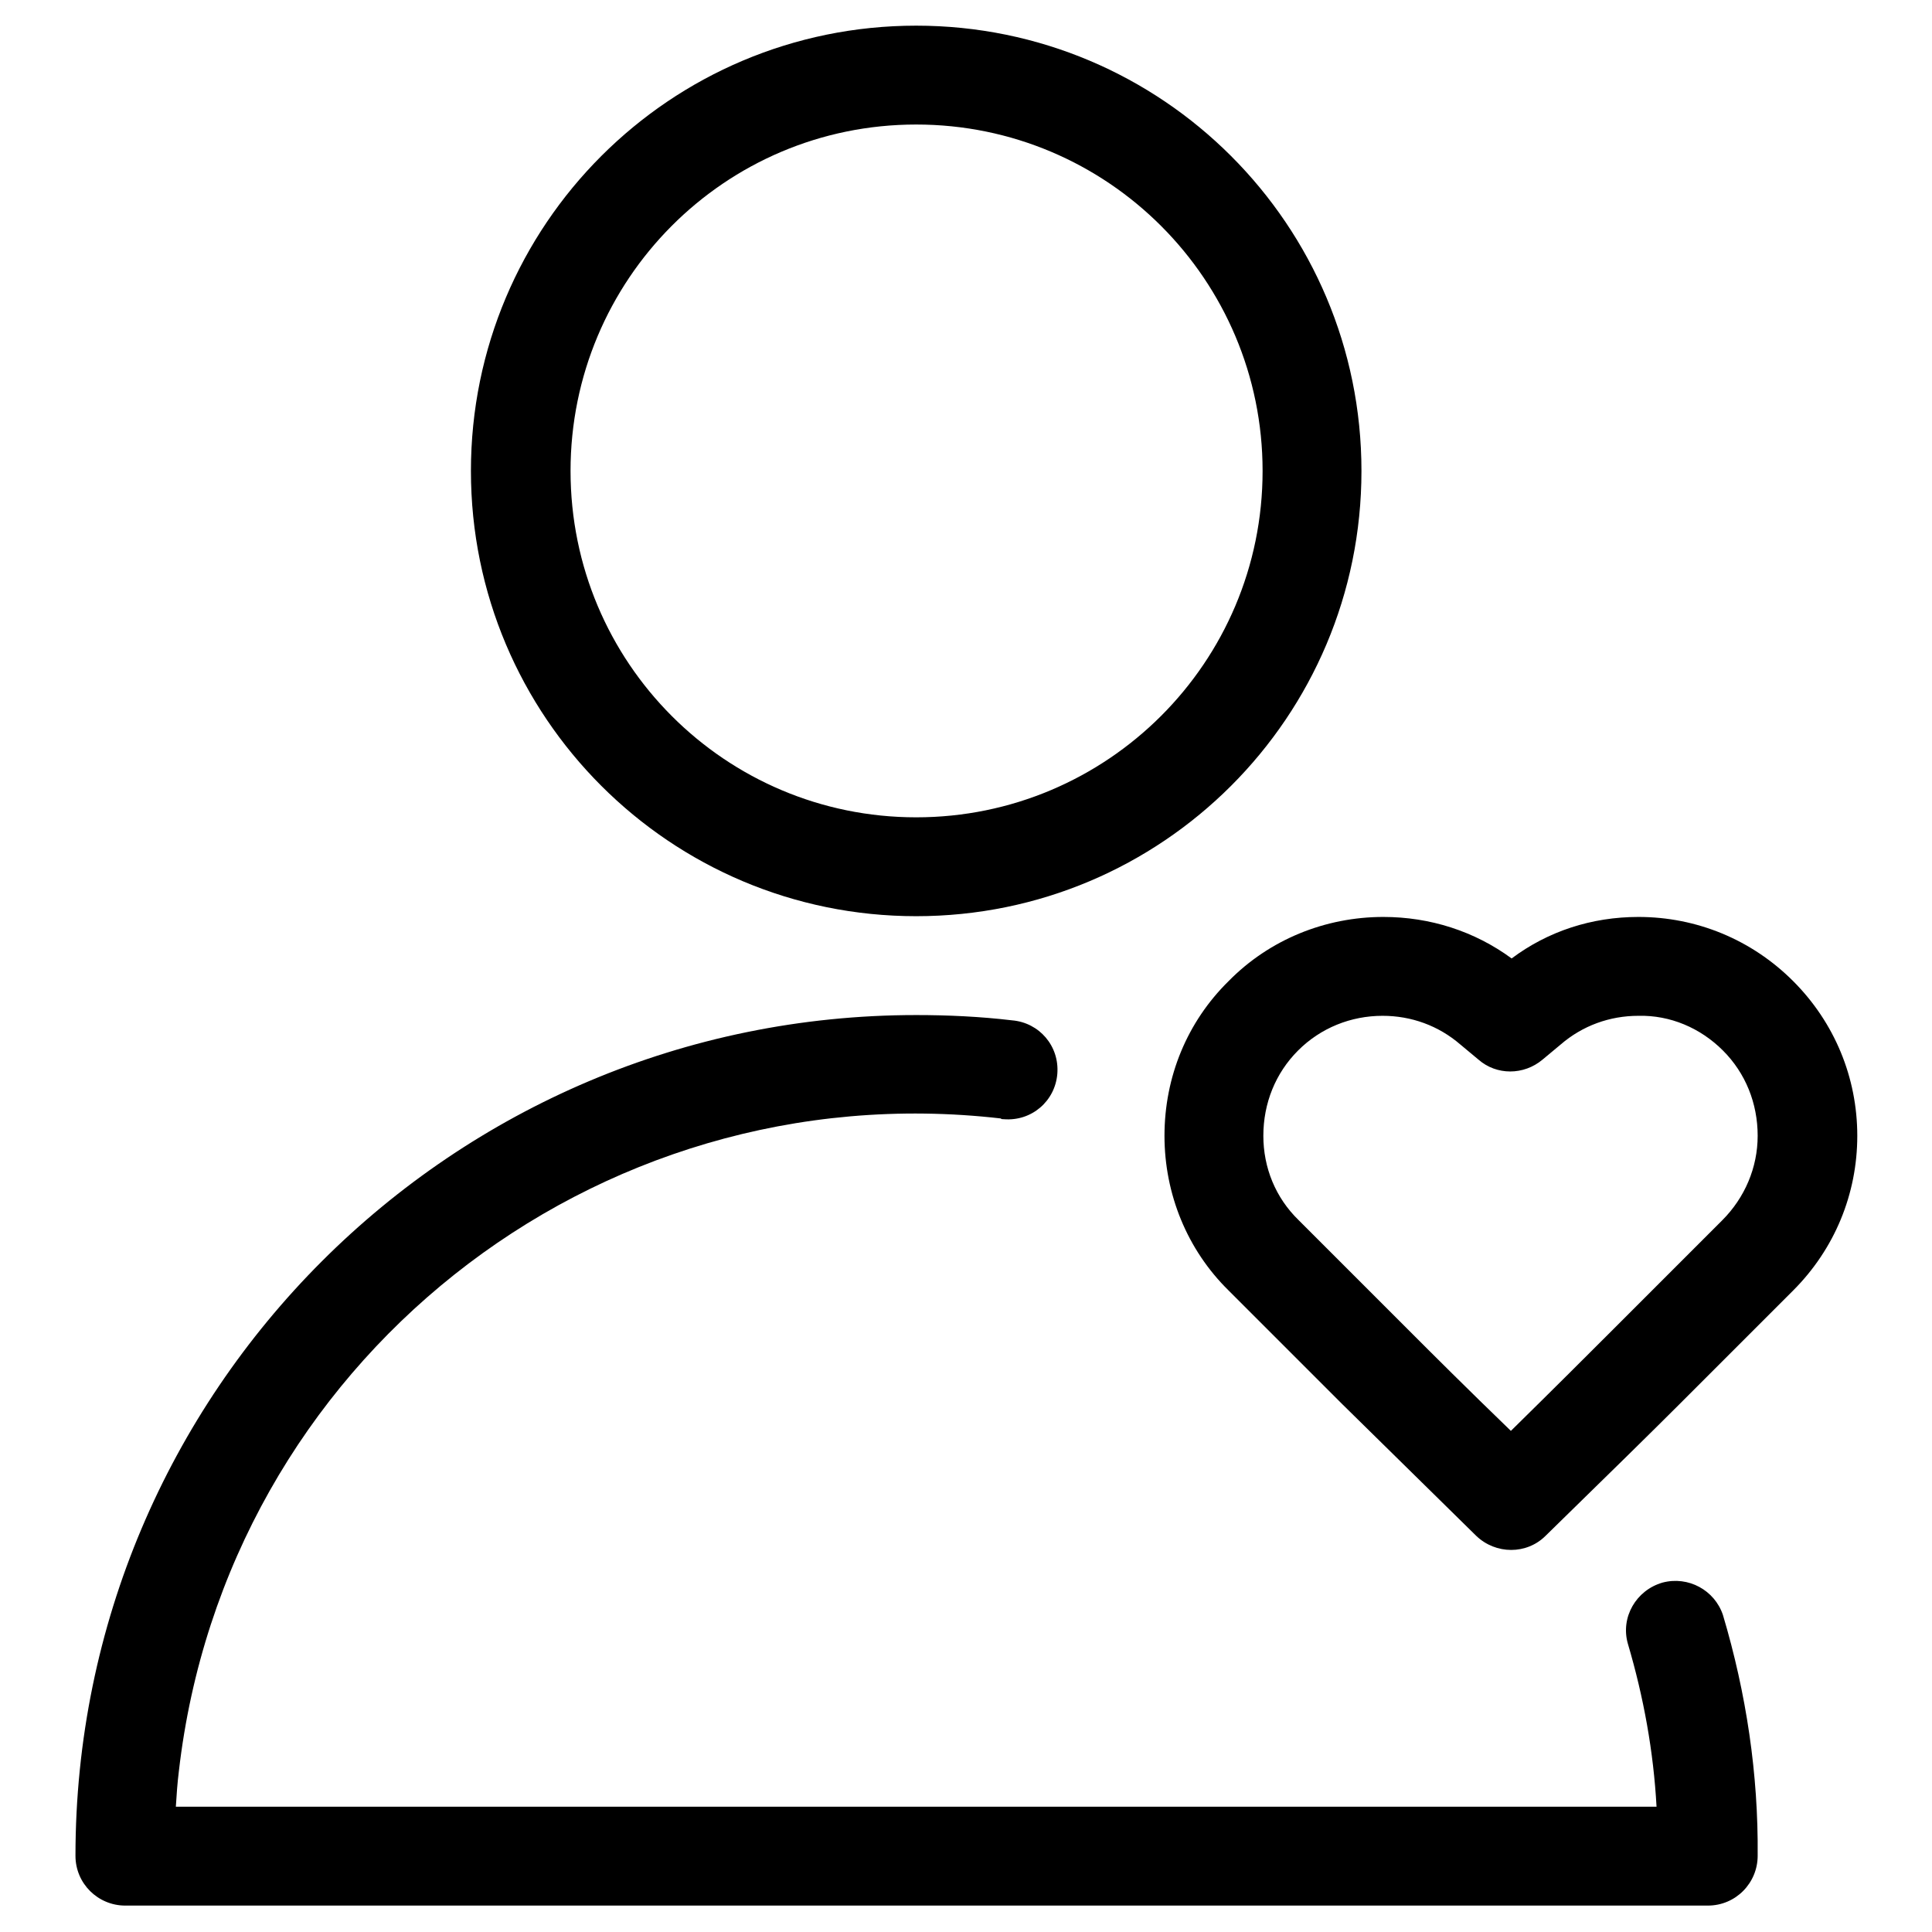 <?xml version="1.0" encoding="utf-8"?>
<!-- Svg Vector Icons : http://www.onlinewebfonts.com/icon -->
<!DOCTYPE svg PUBLIC "-//W3C//DTD SVG 1.1//EN" "http://www.w3.org/Graphics/SVG/1.1/DTD/svg11.dtd">
<svg version="1.1" xmlns="http://www.w3.org/2000/svg" xmlns:xlink="http://www.w3.org/1999/xlink" x="0px" y="0px" viewBox="0 0 256 256" enable-background="new 0 0 256 256" xml:space="preserve">
<g> <path fill="#000000" d="M215.7,217.8c-1-3.5,1.1-7.1,4.6-8.1c3.4-0.9,6.9,1,8,4.3c3.1,10.4,4.7,21.1,4.6,31.9 c0,3.6-2.9,6.6-6.6,6.6H16.6c-3.6,0-6.6-2.9-6.6-6.6l0,0c0-61.5,49.9-111.4,111.4-111.4c4.2,0,8.5,0.2,12.7,0.7 c3.6,0.3,6.3,3.4,6,7.1c-0.3,3.6-3.4,6.3-7.1,6c-0.2,0-0.3,0-0.4-0.1c-54-6.2-102.7,32.5-108.9,86.5c-0.2,1.6-0.3,3.1-0.4,4.7 h196.2C219.1,232.1,217.8,224.9,215.7,217.8L215.7,217.8z M217.1,121.5c7.7,0,15,3,20.5,8.5c5.5,5.5,8.5,12.8,8.5,20.5 c0,7.7-3,15-8.5,20.5l-15.1,15.1c-3.4,3.4-9.3,9.2-17.7,17.4c-2.5,2.5-6.6,2.5-9.2,0c-5.9-5.8-11.8-11.6-17.7-17.4l-15.1-15.1 c-5.5-5.4-8.5-12.8-8.5-20.5c0-7.8,3-15.1,8.5-20.5c5.4-5.5,12.8-8.5,20.5-8.5c6.2,0,12.1,1.9,17,5.5 C205.1,123.4,210.9,121.5,217.1,121.5L217.1,121.5z M213.1,176.8l15.1-15.1c3-3,4.7-7,4.7-11.2c0-4.3-1.6-8.3-4.6-11.3 c-3-3-7-4.7-11.2-4.6c-3.8,0-7.4,1.3-10.3,3.8l-2.4,2c-2.5,2.1-6.1,2.1-8.5,0l-2.4-2c-2.9-2.5-6.5-3.8-10.3-3.8 c-4.2,0-8.2,1.6-11.2,4.6c-3,3-4.6,7-4.6,11.3c0,4.2,1.6,8.2,4.7,11.2l15.1,15.1c2.7,2.7,7,7,13,12.8 C206.1,183.8,210.4,179.5,213.1,176.8L213.1,176.8z M121.4,121.4c-32.6,0-59-26.4-59-59s26.4-59,59-59c32.6,0,59,26.4,59,59 S154,121.4,121.4,121.4z M121.4,108.3c25.3,0,45.9-20.5,45.9-45.9c0-25.3-20.5-45.9-45.9-45.9S75.6,37.1,75.6,62.4 C75.6,87.8,96.1,108.3,121.4,108.3z"/></g>
</svg>